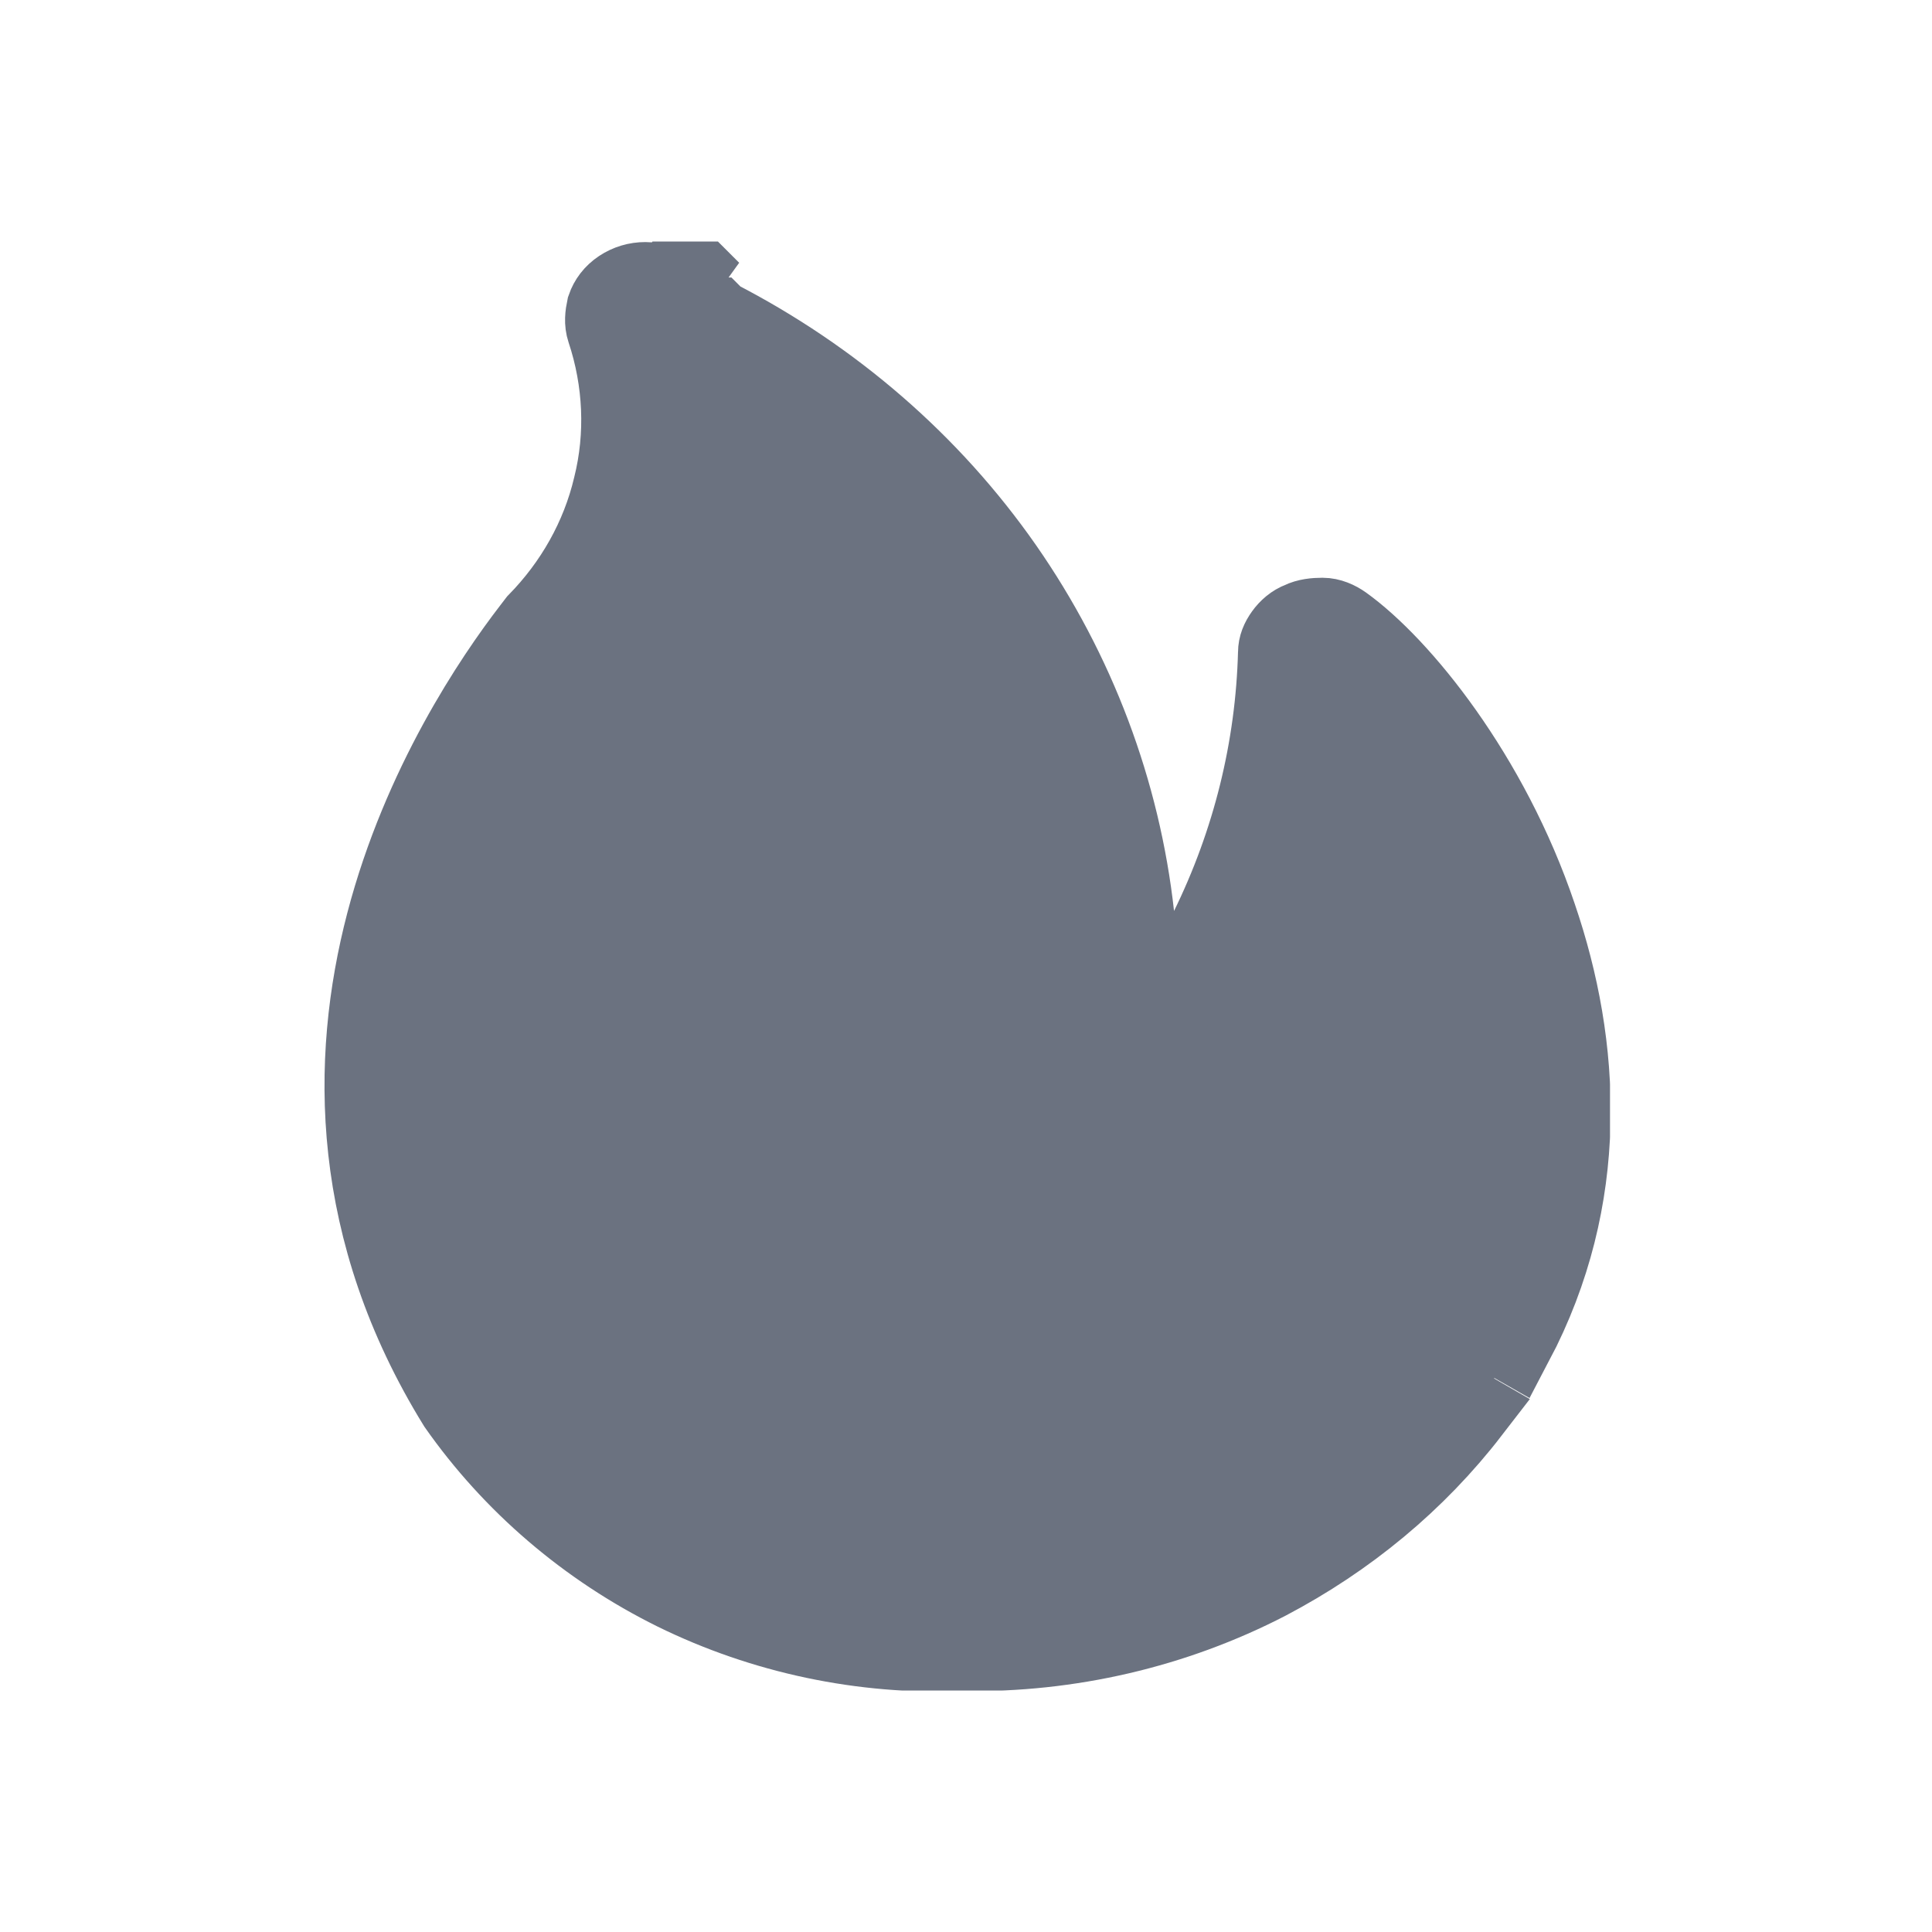 <svg width="24" height="24" viewBox="0 0 24 24" fill="none" xmlns="http://www.w3.org/2000/svg">
<g clip-path="url(#clip0_284_26257)">
<path d="M8.508 3.297L8.299 3.587C8.428 3.687 8.598 3.787 8.778 3.897C8.809 3.917 8.829 3.927 8.858 3.947H8.879L8.899 3.967C10.338 4.707 11.559 5.767 12.459 7.057C13.358 8.347 13.918 9.837 14.088 11.377L14.268 13.097L15.028 11.547C15.559 10.467 15.848 9.297 15.879 8.107C15.879 8.027 15.909 7.957 15.959 7.887C16.009 7.817 16.078 7.757 16.159 7.727C16.238 7.687 16.338 7.677 16.428 7.677C16.518 7.677 16.608 7.717 16.678 7.767C17.389 8.277 18.498 9.637 19.088 11.387C19.639 12.997 19.748 14.877 18.799 16.677L18.378 16.437L17.878 17.307L18.259 17.527C17.588 18.397 16.729 19.107 15.739 19.627C14.579 20.227 13.278 20.527 11.969 20.507H11.959H11.948C10.719 20.557 9.489 20.297 8.389 19.757C7.298 19.217 6.369 18.417 5.689 17.447C3.018 13.117 5.678 9.037 6.609 7.827L6.678 7.737C7.138 7.267 7.468 6.687 7.619 6.047C7.779 5.407 7.748 4.727 7.538 4.097C7.508 4.007 7.519 3.917 7.538 3.827C7.569 3.737 7.628 3.657 7.718 3.597C7.809 3.537 7.909 3.507 8.018 3.507C8.129 3.507 8.229 3.547 8.319 3.607L8.528 3.317L8.508 3.297Z" fill="#6B7280" stroke="#6B7280"/>
</g>
<defs>
<clipPath id="clip0_284_26257">
<rect width="16" height="18" fill="white" transform="translate(4 3)"/>
</clipPath>
</defs>
</svg>
